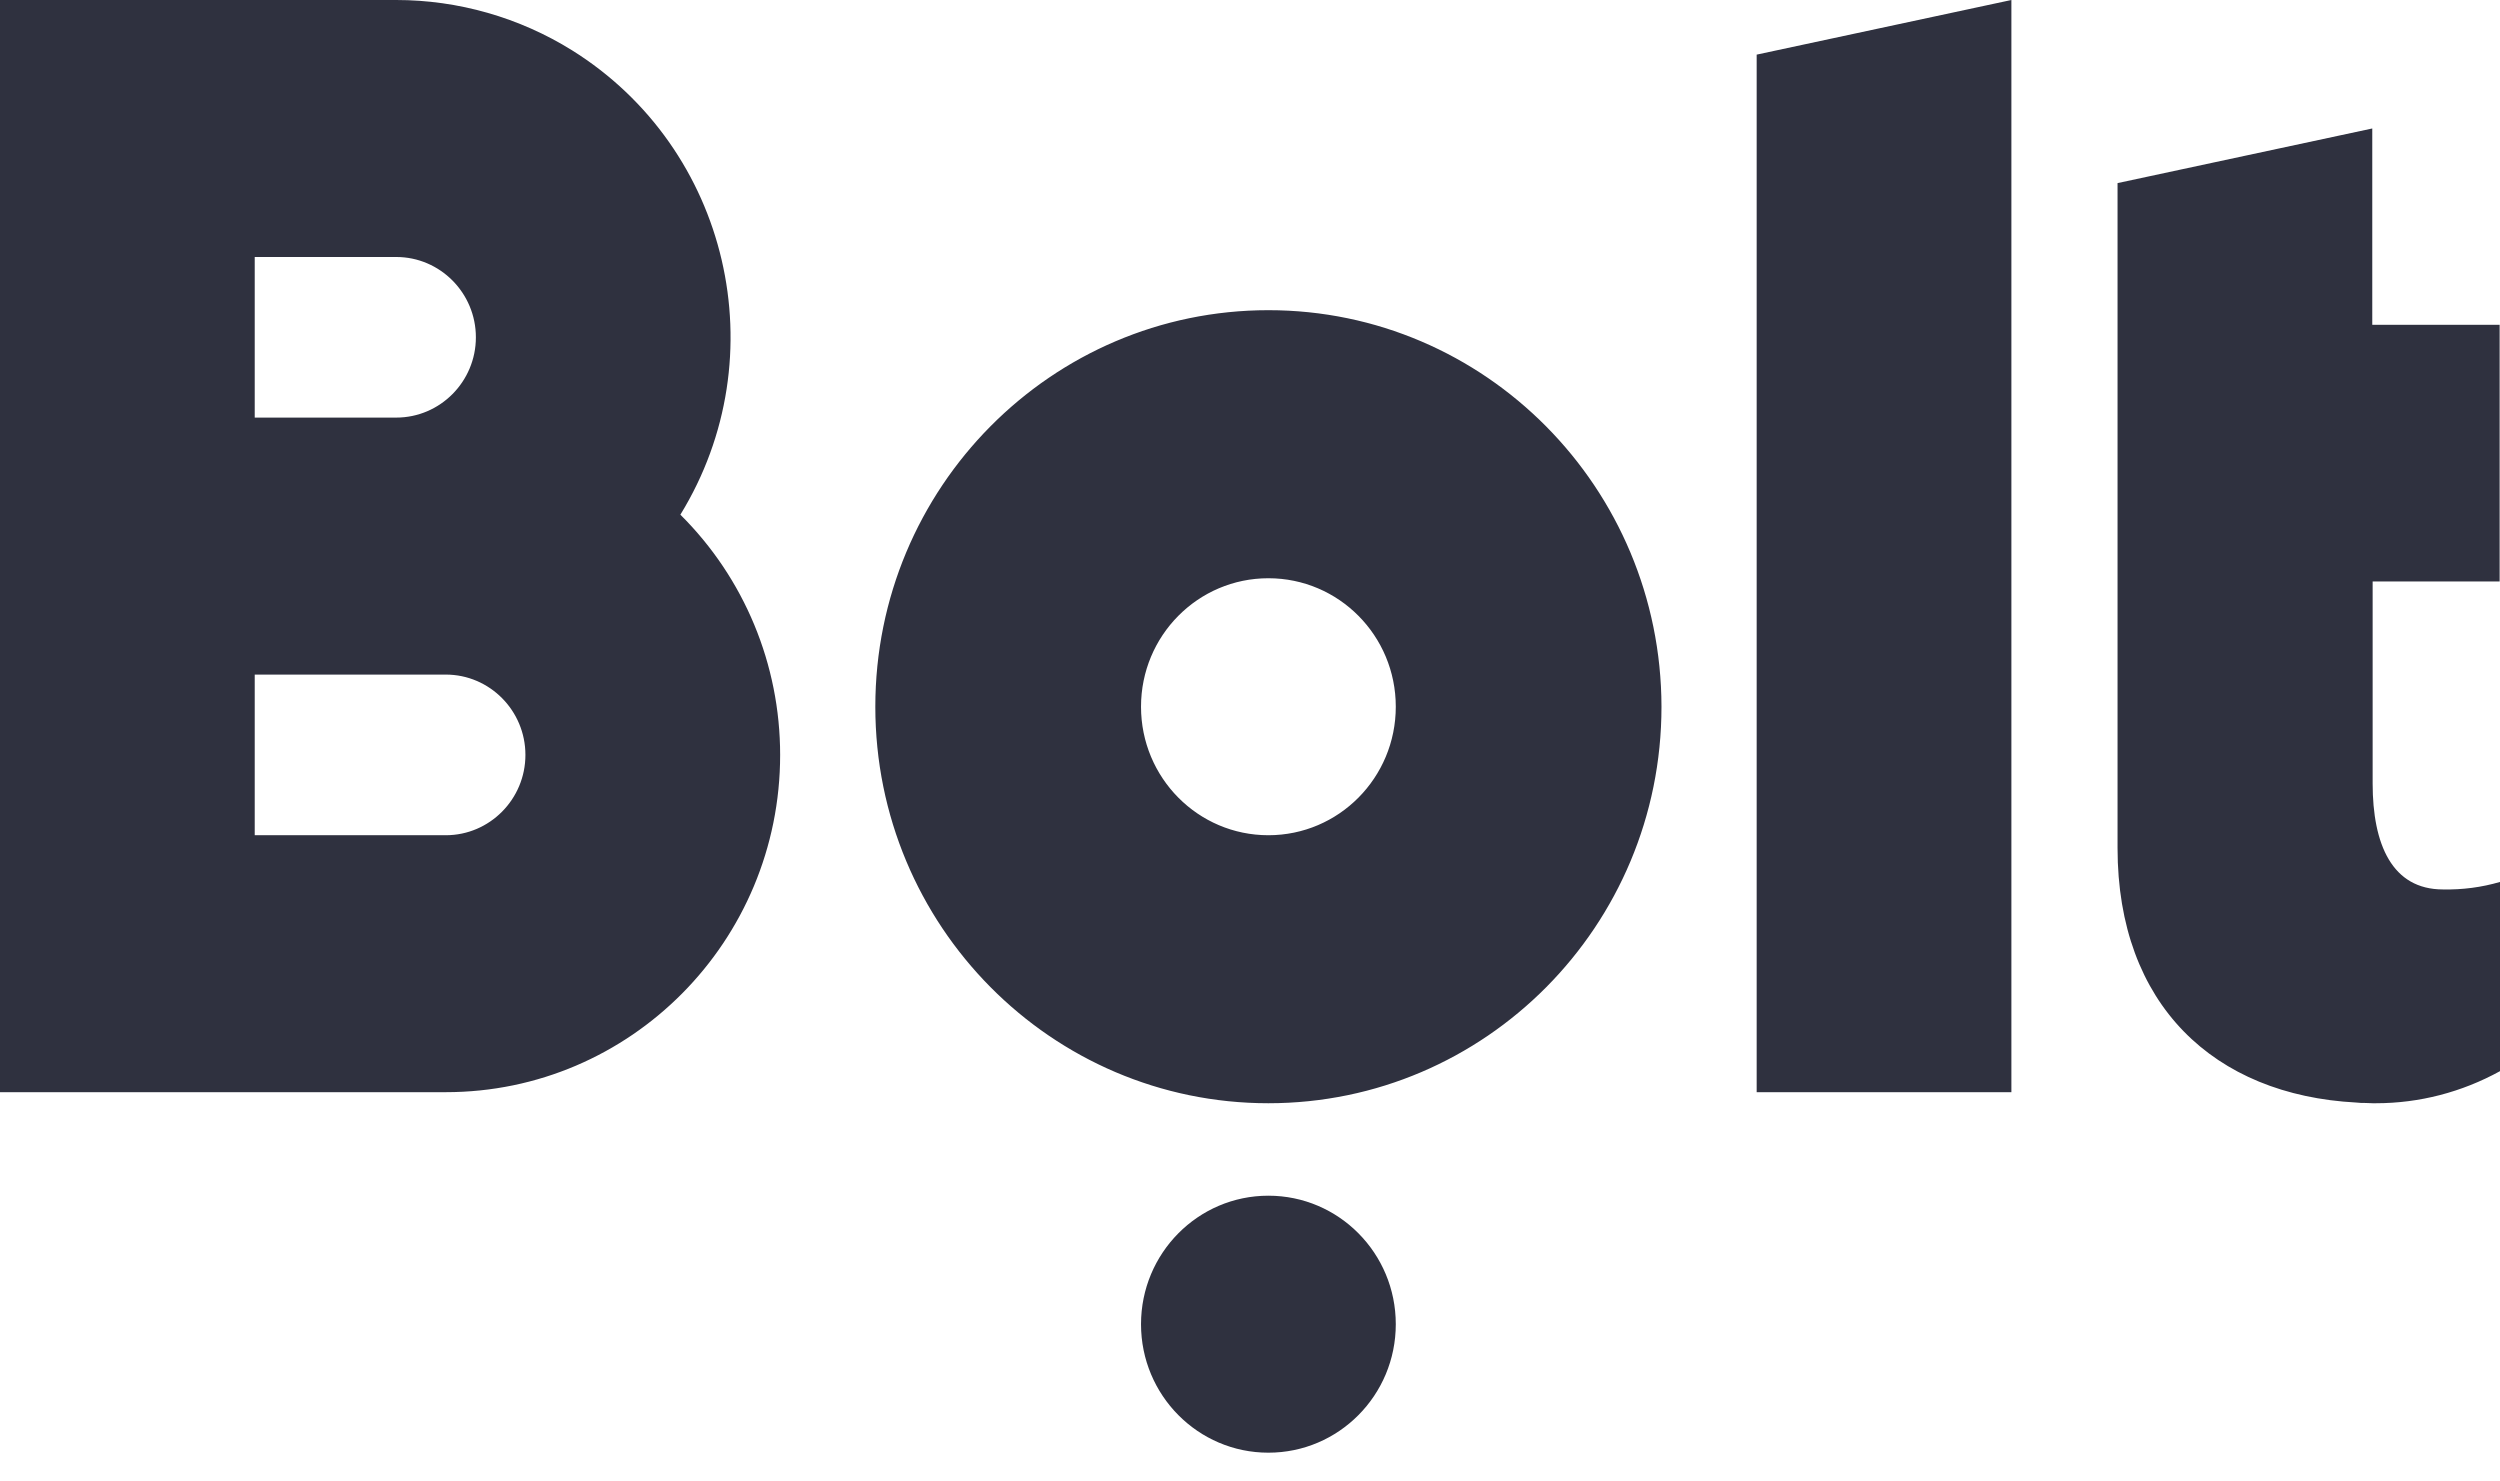 <?xml version="1.0" encoding="UTF-8" standalone="yes"?>
<svg width="54" height="32" viewBox="0 0 54 32" fill="none" xmlns="http://www.w3.org/2000/svg">
  <path fill-rule="evenodd" clip-rule="evenodd" d="M14.696 11.117C16.798 7.694 15.751 3.207 12.357 1.087C11.219 0.378 9.897 0 8.559 0H0V23.591H9.629C13.618 23.591 16.851 20.33 16.851 16.306C16.851 14.355 16.079 12.49 14.696 11.117ZM5.502 5.551H8.559C9.507 5.551 10.279 6.33 10.279 7.286C10.279 8.242 9.507 9.02 8.559 9.02H5.502V5.551ZM9.629 18.041H5.502V14.571H9.629C10.577 14.571 11.349 15.35 11.349 16.306C11.349 17.262 10.577 18.041 9.629 18.041ZM43.446 0V23.591H37.944V1.18L43.446 0ZM27.397 6.7C22.713 6.7 18.907 10.531 18.907 15.265C18.907 19.991 22.705 23.83 27.397 23.83C32.082 23.83 35.888 19.999 35.888 15.265C35.88 10.539 32.082 6.7 27.397 6.7ZM27.397 18.041C25.877 18.041 24.646 16.799 24.646 15.265C24.646 13.731 25.877 12.49 27.397 12.49C28.918 12.49 30.149 13.731 30.149 15.265C30.149 16.799 28.918 18.041 27.397 18.041ZM30.149 28.603C30.149 30.136 28.917 31.378 27.397 31.378C25.878 31.378 24.646 30.136 24.646 28.603C24.646 27.07 25.878 25.827 27.397 25.827C28.917 25.827 30.149 27.07 30.149 28.603ZM53.992 7.016V12.559H51.249V16.923C51.249 18.241 51.669 19.212 52.77 19.212C53.19 19.22 53.603 19.166 54 19.05V23.137C53.175 23.591 52.258 23.83 51.318 23.83H51.249C51.213 23.83 51.178 23.828 51.144 23.826C51.111 23.825 51.08 23.823 51.05 23.823H50.997L50.897 23.815C47.825 23.653 45.739 21.703 45.739 18.318V18.303V18.279V12.567V3.955L51.241 2.775V7.016H53.992Z" fill="#2F313F"/>
</svg>